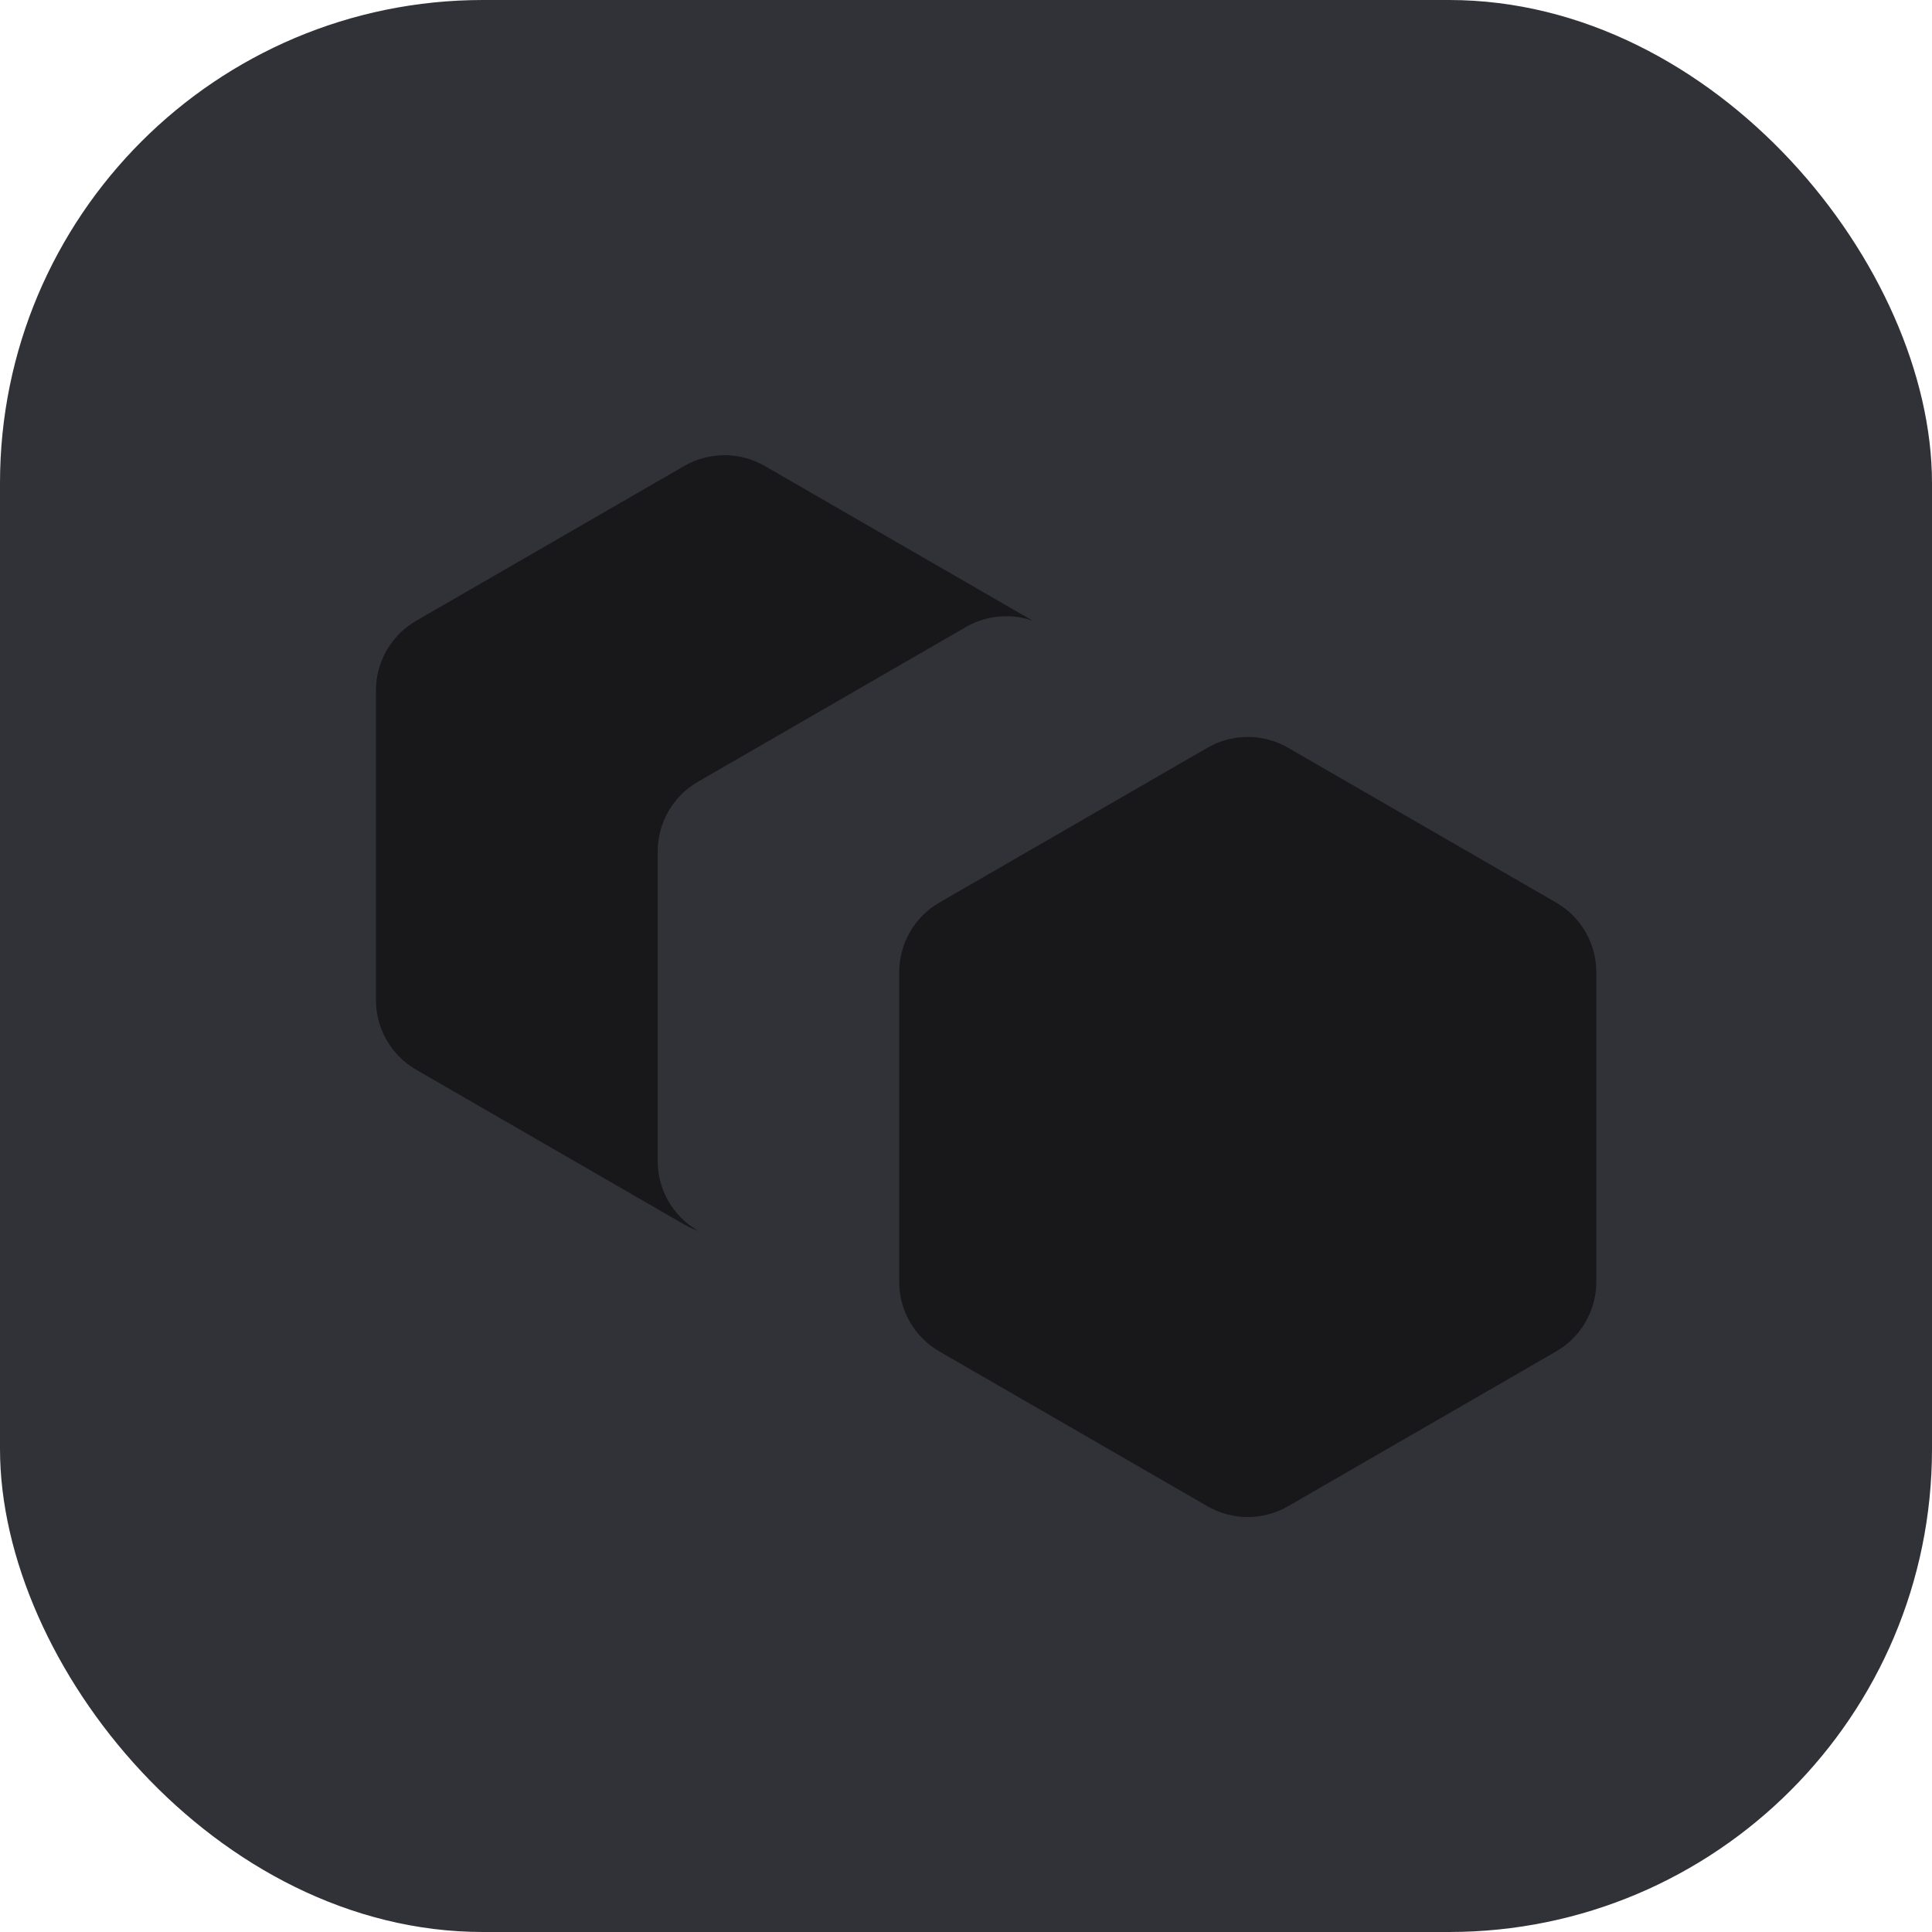 <svg width="48" height="48" viewBox="0 0 48 48" fill="none" xmlns="http://www.w3.org/2000/svg">
<rect width="48" height="48" rx="12" fill="#313138"/>
<g clip-path="url(#clip0_676_166)">
<path d="M17 11.577C17.619 11.22 18.381 11.22 19 11.577L25.66 15.423C26.279 15.78 26.66 16.44 26.66 17.155V24.845C26.66 25.56 26.279 26.22 25.66 26.577L19 30.423C18.381 30.78 17.619 30.78 17 30.423L10.34 26.577C9.721 26.22 9.34 25.56 9.34 24.845V17.155C9.34 16.44 9.721 15.78 10.34 15.423L17 11.577Z" fill="#18181B"/>
<path d="M24 15.577C24.619 15.22 25.381 15.22 26 15.577L32.66 19.423C33.279 19.78 33.66 20.44 33.66 21.155V28.845C33.66 29.56 33.279 30.22 32.66 30.577L26 34.423C25.381 34.78 24.619 34.78 24 34.423L17.34 30.577C16.721 30.22 16.34 29.56 16.34 28.845V21.155C16.34 20.44 16.721 19.78 17.34 19.423L24 15.577Z" fill="#313138"/>
<path d="M30 18.577C30.619 18.22 31.381 18.22 32 18.577L38.66 22.423C39.279 22.78 39.66 23.44 39.66 24.155V31.845C39.66 32.56 39.279 33.22 38.66 33.577L32 37.423C31.381 37.78 30.619 37.78 30 37.423L23.34 33.577C22.721 33.22 22.34 32.56 22.34 31.845V24.155C22.34 23.44 22.721 22.78 23.34 22.423L30 18.577Z" fill="#18181B"/>
</g>
<defs>
<clipPath id="clip0_676_166">
<rect width="32" height="32" fill="white" transform="translate(8 8)"/>
</clipPath>
</defs>
</svg>
